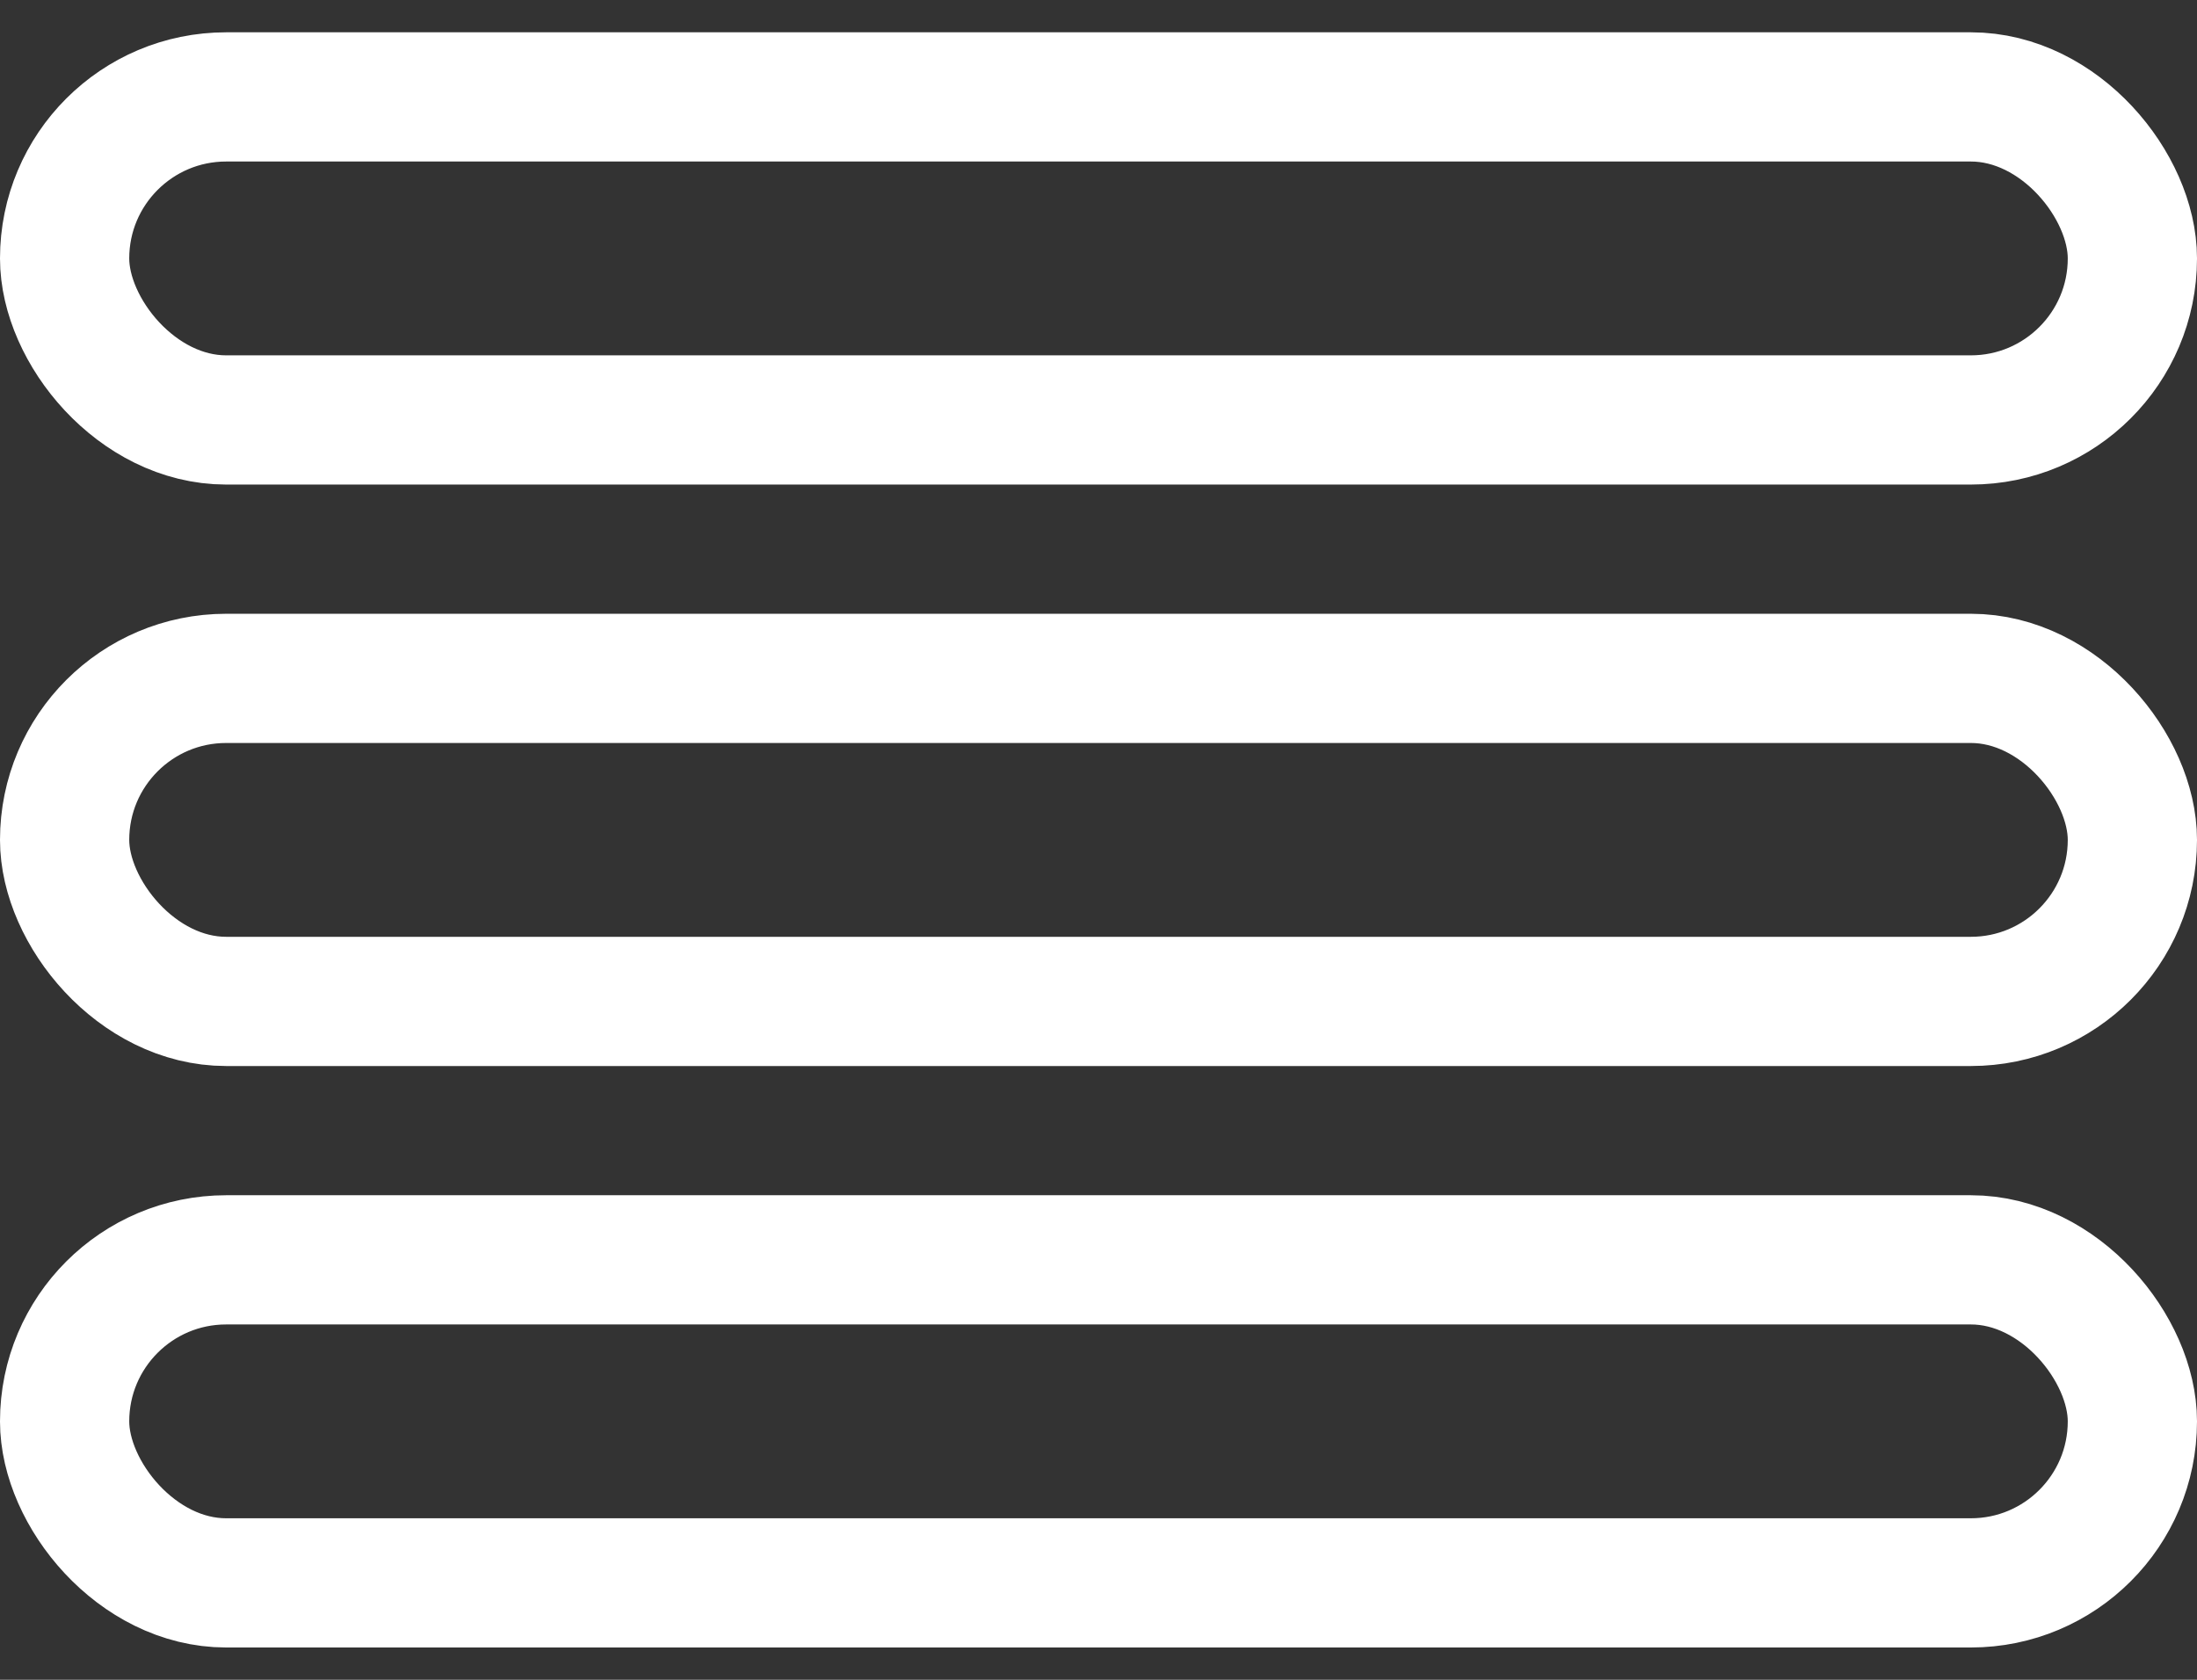 <svg width="34" height="26" viewBox="0 0 34 26" fill="none" xmlns="http://www.w3.org/2000/svg">
<rect x="0" y="0" width="34" height="26" fill="#333333" stroke="none"/>
<rect x="1" y="1.5" width="32" height="5" rx="2.5" stroke="white" stroke-width="2"/>
<rect x="1" y="10.5" width="32" height="5" rx="2.5" stroke="white" stroke-width="2"/>
<rect x="1" y="19.5" width="32" height="5" rx="2.5" stroke="white" stroke-width="2"/>
</svg>
